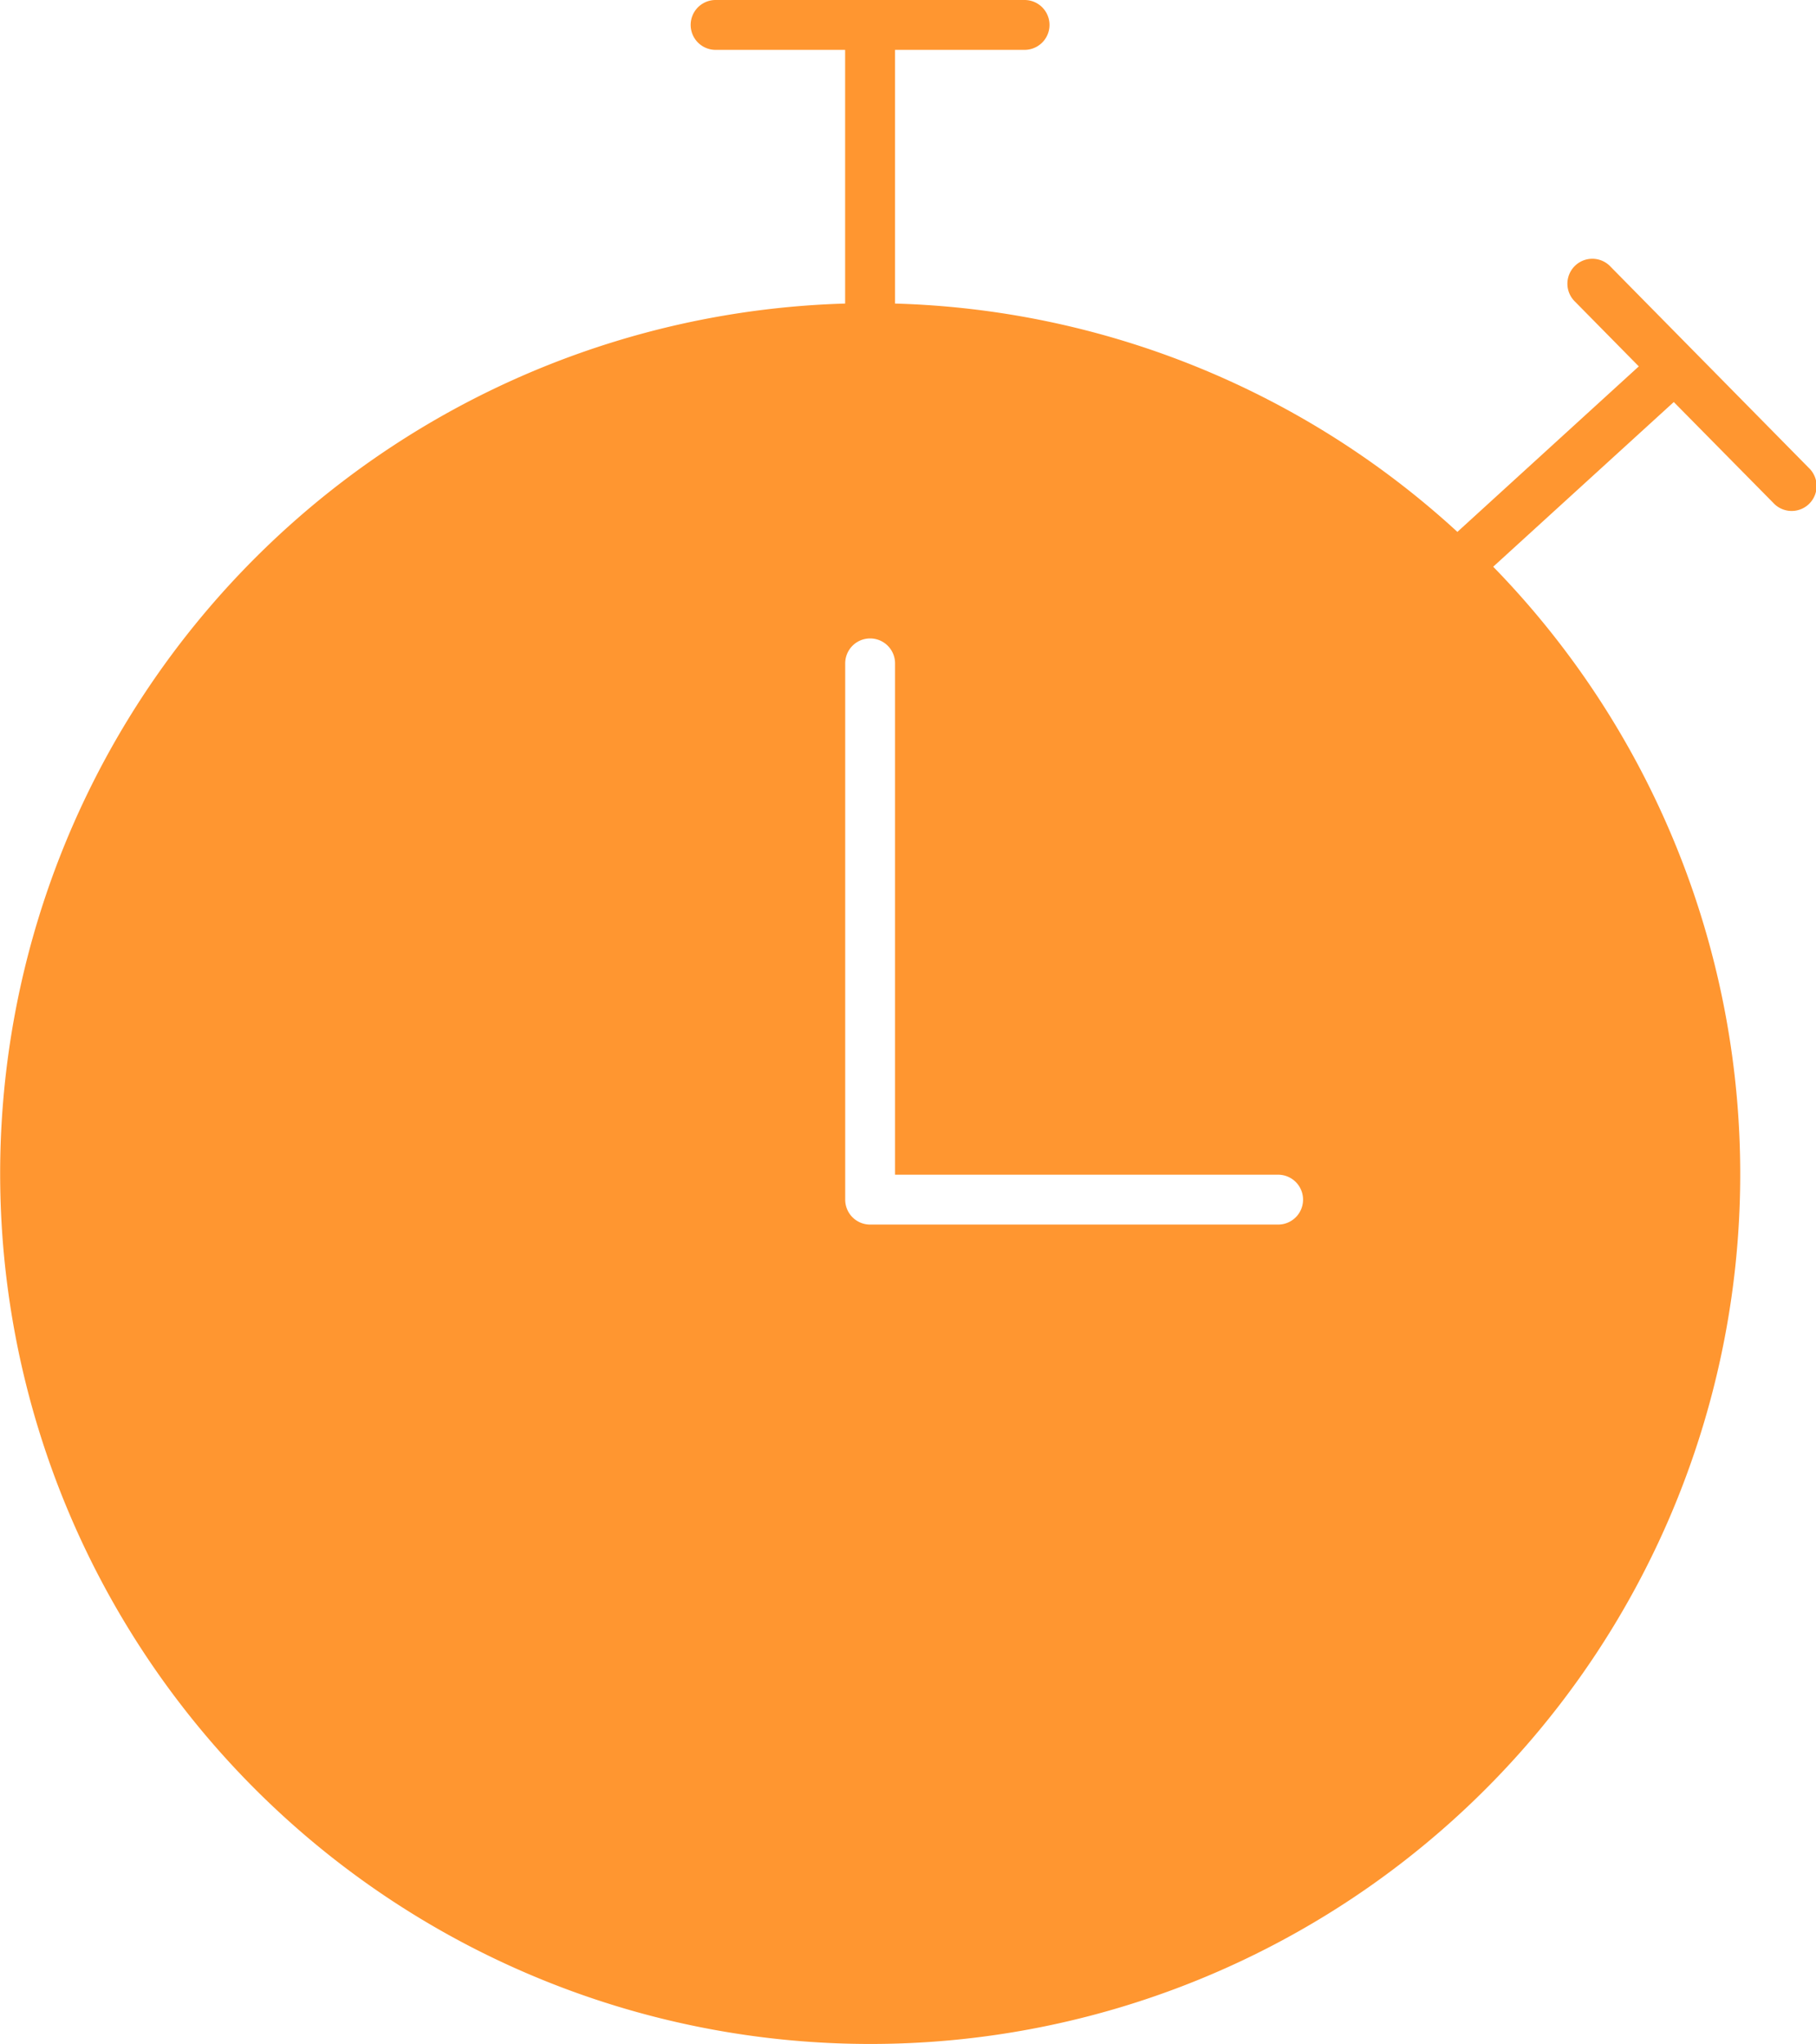 <svg xmlns="http://www.w3.org/2000/svg" width="45" height="50.633" viewBox="0 0 45 50.633">
  <path id="quick" d="M58.929,60.633a21.549,21.549,0,0,0,15.44-36.594l4.475-4.08,2.467,2.5a.618.618,0,1,0,.88-.867l-4.911-4.983a.618.618,0,1,0-.88.867l1.577,1.6-4.495,4.1A21.478,21.478,0,0,0,59.547,17.52V11.235h3.21a.617.617,0,1,0,0-1.235H55.1a.617.617,0,1,0,0,1.235h3.21V17.52a21.561,21.561,0,0,0,.617,43.113Zm-.617-34.2a.617.617,0,1,1,1.235,0V39.1H69.04a.617.617,0,1,1,0,1.235H58.929a.617.617,0,0,1-.617-.617Z" transform="translate(-37.368 -10)" fill="#ff9630"/>
</svg>
